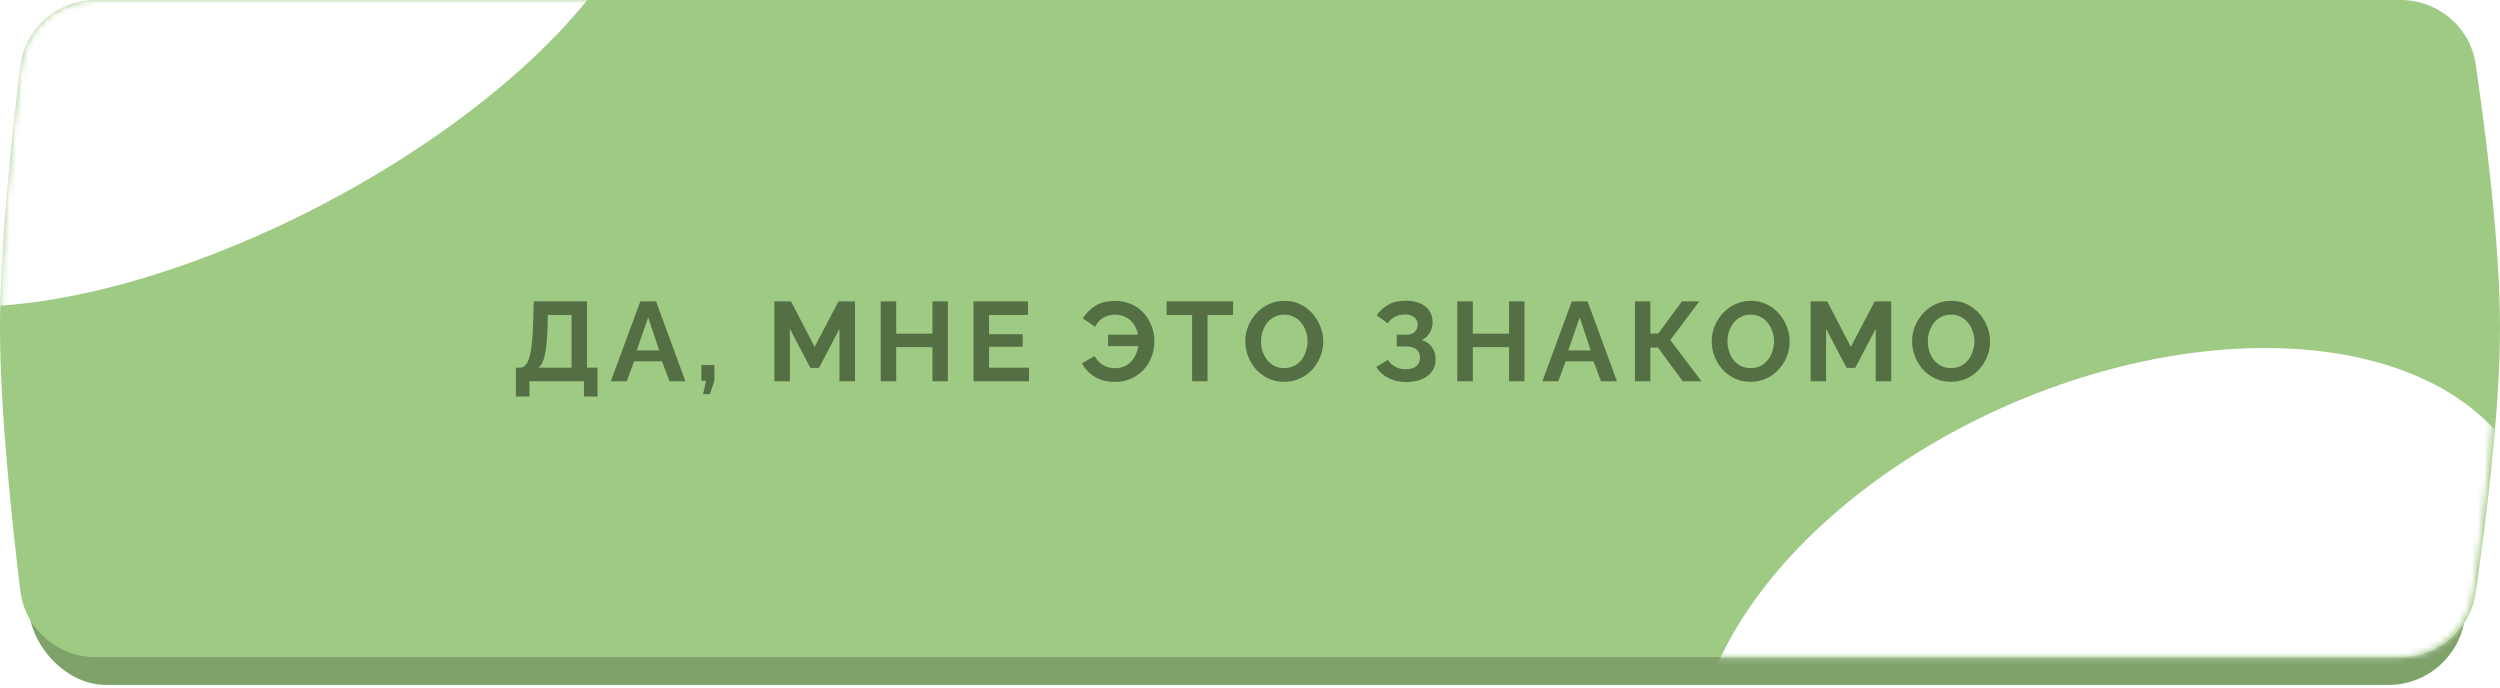 <?xml version="1.0" encoding="UTF-8"?> <svg xmlns="http://www.w3.org/2000/svg" width="400" height="110" viewBox="0 0 400 110" fill="none"> <rect x="4.652" y="3.703" width="389.852" height="105.887" rx="12.379" fill="#9ECA84"></rect> <rect x="4.652" y="3.703" width="389.852" height="105.887" rx="12.379" fill="black" fill-opacity="0.2"></rect> <path d="M3.25 10.603C4.001 4.502 9.21 0 15.357 0H384.075C390.1 0 395.243 4.328 396.114 10.291C397.729 21.343 399.981 39.084 400 52.203C400.019 65.561 397.738 83.649 396.109 94.849C395.241 100.814 390.097 105.146 384.069 105.146H15.362C9.213 105.146 4.003 100.642 3.255 94.539C1.879 83.313 -0.016 65.426 0 52.203C0.016 39.22 1.887 21.681 3.25 10.603Z" fill="#9ECA84"></path> <mask id="mask0_112_1066" style="mask-type:alpha" maskUnits="userSpaceOnUse" x="0" y="0" width="400" height="106"> <path d="M3.239 10.585C3.995 4.492 9.2 0 15.339 0H383.703C389.739 0 394.888 4.344 395.748 10.318C397.341 21.373 399.558 39.095 399.577 52.203C399.596 65.551 397.35 83.62 395.743 94.822C394.886 100.799 389.736 105.146 383.698 105.146H15.378C9.222 105.146 4.009 100.633 3.266 94.522C1.888 83.194 -0.018 65.098 0 51.833C0.017 38.881 1.877 21.556 3.239 10.585Z" fill="#EA6DB3"></path> </mask> <g mask="url(#mask0_112_1066)"> <g filter="url(#filter0_f_112_1066)"> <ellipse cx="72.924" cy="30.411" rx="72.924" ry="30.411" transform="matrix(0.894 -0.448 0.38 0.925 -39.361 10.486)" fill="white"></ellipse> </g> <g filter="url(#filter1_f_112_1066)"> <ellipse cx="71.285" cy="43.959" rx="71.285" ry="43.959" transform="matrix(0.93 -0.366 0.307 0.952 259 89.238)" fill="white"></ellipse> </g> </g> <path d="M82.54 63.448V58.822H83.224C83.548 58.822 83.83 58.696 84.07 58.444C84.31 58.192 84.514 57.79 84.682 57.238C84.85 56.686 84.982 55.972 85.078 55.096C85.186 54.208 85.258 53.134 85.294 51.874L85.402 48.22H93.916V58.822H95.608V63.448H93.43V61H84.718V63.448H82.54ZM86.194 58.822H91.45V50.398H87.652L87.616 52.198C87.58 53.446 87.508 54.508 87.4 55.384C87.304 56.26 87.16 56.98 86.968 57.544C86.788 58.108 86.53 58.534 86.194 58.822ZM102.449 48.22H104.969L109.667 61H107.111L105.923 57.814H101.459L100.289 61H97.733L102.449 48.22ZM105.473 56.068L103.709 50.794L101.873 56.068H105.473ZM112.491 63.07L112.977 60.928H112.221V58.408H114.309V60.928L113.571 63.07H112.491ZM134.319 61V52.612L131.043 58.858H129.657L126.381 52.612V61H123.897V48.22H126.561L130.341 55.492L134.157 48.22H136.803V61H134.319ZM151.657 48.22V61H149.191V55.546H143.395V61H140.911V48.22H143.395V53.386H149.191V48.22H151.657ZM164.637 58.822V61H155.763V48.22H164.475V50.398H158.247V53.476H163.629V55.492H158.247V58.822H164.637ZM178.368 61.108C177.552 61.108 176.808 60.988 176.136 60.748C175.464 60.496 174.876 60.148 174.372 59.704C173.868 59.26 173.442 58.738 173.094 58.138L175.146 56.968C175.362 57.364 175.632 57.712 175.956 58.012C176.28 58.3 176.646 58.522 177.054 58.678C177.474 58.834 177.918 58.912 178.386 58.912C178.962 58.912 179.484 58.804 179.952 58.588C180.42 58.36 180.816 58.054 181.14 57.67C181.476 57.274 181.728 56.824 181.896 56.32C182.076 55.804 182.166 55.264 182.166 54.7L183.174 55.384H177.288V53.548H183.12L182.148 54.214C182.124 53.71 182.028 53.224 181.86 52.756C181.692 52.288 181.446 51.874 181.122 51.514C180.798 51.154 180.408 50.872 179.952 50.668C179.496 50.452 178.974 50.344 178.386 50.344C177.93 50.344 177.498 50.422 177.09 50.578C176.682 50.722 176.322 50.938 176.01 51.226C175.698 51.514 175.434 51.868 175.218 52.288L173.256 50.938C173.772 50.122 174.438 49.456 175.254 48.94C176.082 48.412 177.132 48.148 178.404 48.148C179.4 48.148 180.288 48.328 181.068 48.688C181.848 49.048 182.508 49.534 183.048 50.146C183.588 50.758 183.996 51.448 184.272 52.216C184.56 52.984 184.704 53.782 184.704 54.61C184.704 55.474 184.554 56.296 184.254 57.076C183.966 57.856 183.54 58.552 182.976 59.164C182.424 59.764 181.758 60.238 180.978 60.586C180.198 60.934 179.328 61.108 178.368 61.108ZM197.291 50.398H193.205V61H190.739V50.398H186.653V48.22H197.291V50.398ZM205.473 61.09C204.537 61.09 203.685 60.91 202.917 60.55C202.161 60.19 201.507 59.704 200.955 59.092C200.415 58.468 199.995 57.772 199.695 57.004C199.395 56.224 199.245 55.426 199.245 54.61C199.245 53.758 199.401 52.948 199.713 52.18C200.037 51.4 200.475 50.71 201.027 50.11C201.591 49.498 202.251 49.018 203.007 48.67C203.775 48.31 204.615 48.13 205.527 48.13C206.451 48.13 207.291 48.316 208.047 48.688C208.815 49.06 209.469 49.558 210.009 50.182C210.549 50.806 210.969 51.502 211.269 52.27C211.569 53.038 211.719 53.83 211.719 54.646C211.719 55.486 211.563 56.296 211.251 57.076C210.939 57.844 210.501 58.534 209.937 59.146C209.385 59.746 208.725 60.22 207.957 60.568C207.201 60.916 206.373 61.09 205.473 61.09ZM201.765 54.61C201.765 55.162 201.849 55.696 202.017 56.212C202.185 56.728 202.425 57.19 202.737 57.598C203.061 57.994 203.451 58.312 203.907 58.552C204.375 58.78 204.903 58.894 205.491 58.894C206.091 58.894 206.625 58.774 207.093 58.534C207.561 58.282 207.951 57.952 208.263 57.544C208.575 57.124 208.809 56.662 208.965 56.158C209.133 55.642 209.217 55.126 209.217 54.61C209.217 54.058 209.127 53.53 208.947 53.026C208.779 52.51 208.533 52.054 208.209 51.658C207.897 51.25 207.507 50.932 207.039 50.704C206.583 50.464 206.067 50.344 205.491 50.344C204.879 50.344 204.339 50.47 203.871 50.722C203.415 50.962 203.031 51.286 202.719 51.694C202.407 52.102 202.167 52.558 201.999 53.062C201.843 53.566 201.765 54.082 201.765 54.61ZM224.969 61.126C223.925 61.126 222.989 60.916 222.161 60.496C221.333 60.076 220.679 59.488 220.199 58.732L222.053 57.58C222.353 58.036 222.743 58.402 223.223 58.678C223.703 58.942 224.267 59.074 224.915 59.074C225.683 59.074 226.253 58.906 226.625 58.57C227.009 58.234 227.201 57.79 227.201 57.238C227.201 56.878 227.117 56.566 226.949 56.302C226.793 56.026 226.553 55.816 226.229 55.672C225.905 55.516 225.497 55.438 225.005 55.438H223.475V53.548H225.023C225.407 53.548 225.731 53.482 225.995 53.35C226.271 53.206 226.475 53.014 226.607 52.774C226.751 52.534 226.823 52.258 226.823 51.946C226.823 51.622 226.745 51.34 226.589 51.1C226.445 50.86 226.223 50.674 225.923 50.542C225.635 50.398 225.263 50.326 224.807 50.326C224.159 50.326 223.601 50.458 223.133 50.722C222.665 50.974 222.305 51.31 222.053 51.73L220.271 50.47C220.751 49.762 221.363 49.192 222.107 48.76C222.863 48.328 223.799 48.112 224.915 48.112C225.803 48.112 226.565 48.25 227.201 48.526C227.837 48.79 228.329 49.18 228.677 49.696C229.037 50.212 229.217 50.836 229.217 51.568C229.217 52.156 229.073 52.708 228.785 53.224C228.509 53.728 228.065 54.118 227.453 54.394C228.173 54.61 228.725 54.994 229.109 55.546C229.505 56.098 229.703 56.74 229.703 57.472C229.703 58.264 229.493 58.936 229.073 59.488C228.665 60.028 228.107 60.436 227.399 60.712C226.691 60.988 225.881 61.126 224.969 61.126ZM243.913 48.22V61H241.447V55.546H235.651V61H233.167V48.22H235.651V53.386H241.447V48.22H243.913ZM251.493 48.22H254.013L258.711 61H256.155L254.967 57.814H250.503L249.333 61H246.777L251.493 48.22ZM254.517 56.068L252.753 50.794L250.917 56.068H254.517ZM261.589 61V48.22H264.055V53.368H265.315L269.113 48.22H271.885L267.241 54.412L272.245 61H269.239L265.279 55.618H264.055V61H261.589ZM280.101 61.09C279.165 61.09 278.313 60.91 277.545 60.55C276.789 60.19 276.135 59.704 275.583 59.092C275.043 58.468 274.623 57.772 274.323 57.004C274.023 56.224 273.873 55.426 273.873 54.61C273.873 53.758 274.029 52.948 274.341 52.18C274.665 51.4 275.103 50.71 275.655 50.11C276.219 49.498 276.879 49.018 277.635 48.67C278.403 48.31 279.243 48.13 280.155 48.13C281.079 48.13 281.919 48.316 282.675 48.688C283.443 49.06 284.097 49.558 284.637 50.182C285.177 50.806 285.597 51.502 285.897 52.27C286.197 53.038 286.347 53.83 286.347 54.646C286.347 55.486 286.191 56.296 285.879 57.076C285.567 57.844 285.129 58.534 284.565 59.146C284.013 59.746 283.353 60.22 282.585 60.568C281.829 60.916 281.001 61.09 280.101 61.09ZM276.393 54.61C276.393 55.162 276.477 55.696 276.645 56.212C276.813 56.728 277.053 57.19 277.365 57.598C277.689 57.994 278.079 58.312 278.535 58.552C279.003 58.78 279.531 58.894 280.119 58.894C280.719 58.894 281.253 58.774 281.721 58.534C282.189 58.282 282.579 57.952 282.891 57.544C283.203 57.124 283.437 56.662 283.593 56.158C283.761 55.642 283.845 55.126 283.845 54.61C283.845 54.058 283.755 53.53 283.575 53.026C283.407 52.51 283.161 52.054 282.837 51.658C282.525 51.25 282.135 50.932 281.667 50.704C281.211 50.464 280.695 50.344 280.119 50.344C279.507 50.344 278.967 50.47 278.499 50.722C278.043 50.962 277.659 51.286 277.347 51.694C277.035 52.102 276.795 52.558 276.627 53.062C276.471 53.566 276.393 54.082 276.393 54.61ZM300.115 61V52.612L296.839 58.858H295.453L292.177 52.612V61H289.693V48.22H292.357L296.137 55.492L299.953 48.22H302.599V61H300.115ZM312.161 61.09C311.225 61.09 310.373 60.91 309.605 60.55C308.849 60.19 308.195 59.704 307.643 59.092C307.103 58.468 306.683 57.772 306.383 57.004C306.083 56.224 305.933 55.426 305.933 54.61C305.933 53.758 306.089 52.948 306.401 52.18C306.725 51.4 307.163 50.71 307.715 50.11C308.279 49.498 308.939 49.018 309.695 48.67C310.463 48.31 311.303 48.13 312.215 48.13C313.139 48.13 313.979 48.316 314.735 48.688C315.503 49.06 316.157 49.558 316.697 50.182C317.237 50.806 317.657 51.502 317.957 52.27C318.257 53.038 318.407 53.83 318.407 54.646C318.407 55.486 318.251 56.296 317.939 57.076C317.627 57.844 317.189 58.534 316.625 59.146C316.073 59.746 315.413 60.22 314.645 60.568C313.889 60.916 313.061 61.09 312.161 61.09ZM308.453 54.61C308.453 55.162 308.537 55.696 308.705 56.212C308.873 56.728 309.113 57.19 309.425 57.598C309.749 57.994 310.139 58.312 310.595 58.552C311.063 58.78 311.591 58.894 312.179 58.894C312.779 58.894 313.313 58.774 313.781 58.534C314.249 58.282 314.639 57.952 314.951 57.544C315.263 57.124 315.497 56.662 315.653 56.158C315.821 55.642 315.905 55.126 315.905 54.61C315.905 54.058 315.815 53.53 315.635 53.026C315.467 52.51 315.221 52.054 314.897 51.658C314.585 51.25 314.195 50.932 313.727 50.704C313.271 50.464 312.755 50.344 312.179 50.344C311.567 50.344 311.027 50.47 310.559 50.722C310.103 50.962 309.719 51.286 309.407 51.694C309.095 52.102 308.855 52.558 308.687 53.062C308.531 53.566 308.453 54.082 308.453 54.61Z" fill="#556F45"></path> <defs> <filter id="filter0_f_112_1066" x="-140.231" y="-148.625" width="355.235" height="309.075" filterUnits="userSpaceOnUse" color-interpolation-filters="sRGB"> <feFlood flood-opacity="0" result="BackgroundImageFix"></feFlood> <feBlend mode="normal" in="SourceGraphic" in2="BackgroundImageFix" result="shape"></feBlend> <feGaussianBlur stdDeviation="55.703" result="effect1_foregroundBlur_112_1066"></feGaussianBlur> </filter> <filter id="filter1_f_112_1066" x="97.83" y="-117.67" width="482.004" height="445.246" filterUnits="userSpaceOnUse" color-interpolation-filters="sRGB"> <feFlood flood-opacity="0" result="BackgroundImageFix"></feFlood> <feBlend mode="normal" in="SourceGraphic" in2="BackgroundImageFix" result="shape"></feBlend> <feGaussianBlur stdDeviation="86.65" result="effect1_foregroundBlur_112_1066"></feGaussianBlur> </filter> </defs> </svg> 